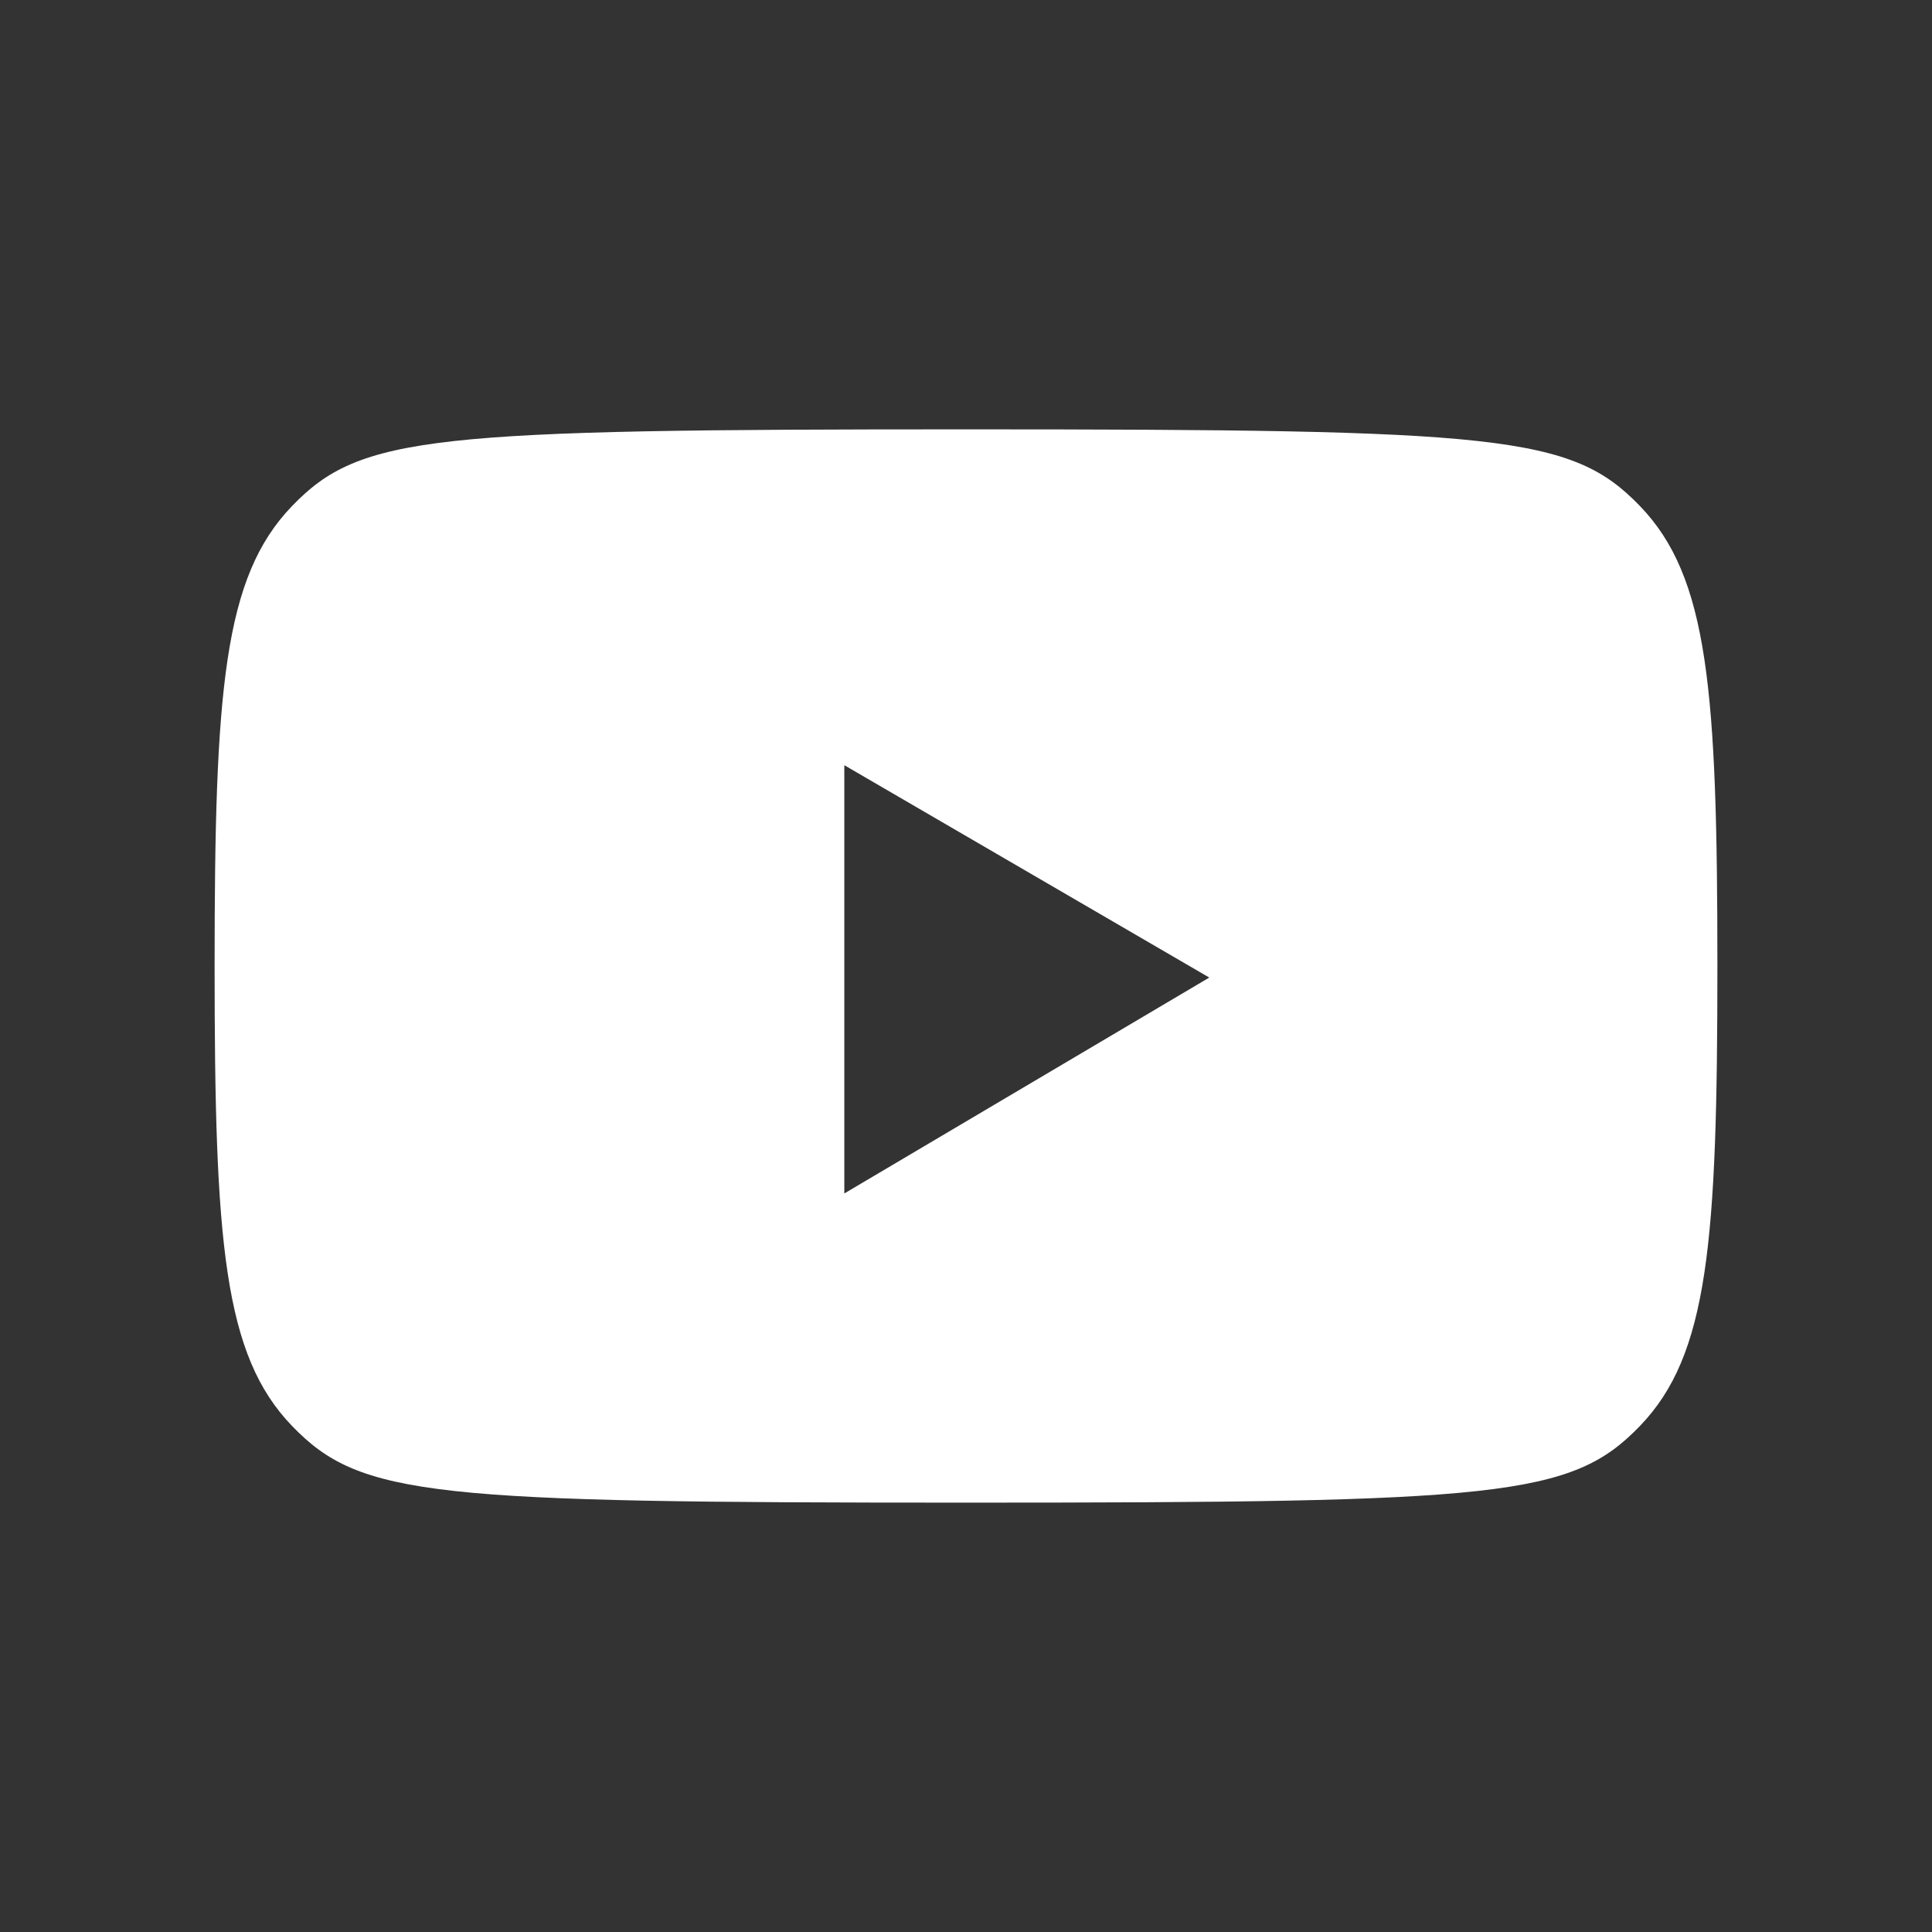 <?xml version="1.0" encoding="UTF-8"?>
<svg xmlns="http://www.w3.org/2000/svg" xmlns:xlink="http://www.w3.org/1999/xlink" viewBox="0 0 64 64" width="64px" height="64px">
<rect x="0" y="0" width="64" height="64" fill="#333333" stroke="none"/>
<g id="surface262512055">
<rect x="0" y="0" width="64" height="64" style="fill-opacity:0;stroke:none;"/>
<path style="stroke:none;fill-rule:nonzero;fill:rgb(100%,100%,100%);fill-opacity:1;" d="M 54.324 16.762 C 56.594 19.113 56.891 22.852 56.891 32 C 56.891 41.148 56.594 44.887 54.324 47.238 C 52.055 49.594 49.695 49.777 32 49.777 C 14.305 49.777 11.945 49.594 9.676 47.238 C 7.406 44.887 7.109 41.148 7.109 32 C 7.109 22.852 7.406 19.113 9.676 16.762 C 11.941 14.406 14.305 14.223 32 14.223 C 49.695 14.223 52.055 14.406 54.324 16.762 Z M 27.969 39.535 L 40.059 32.383 L 27.969 25.348 Z M 27.969 39.535 "/>
</g>
</svg>
